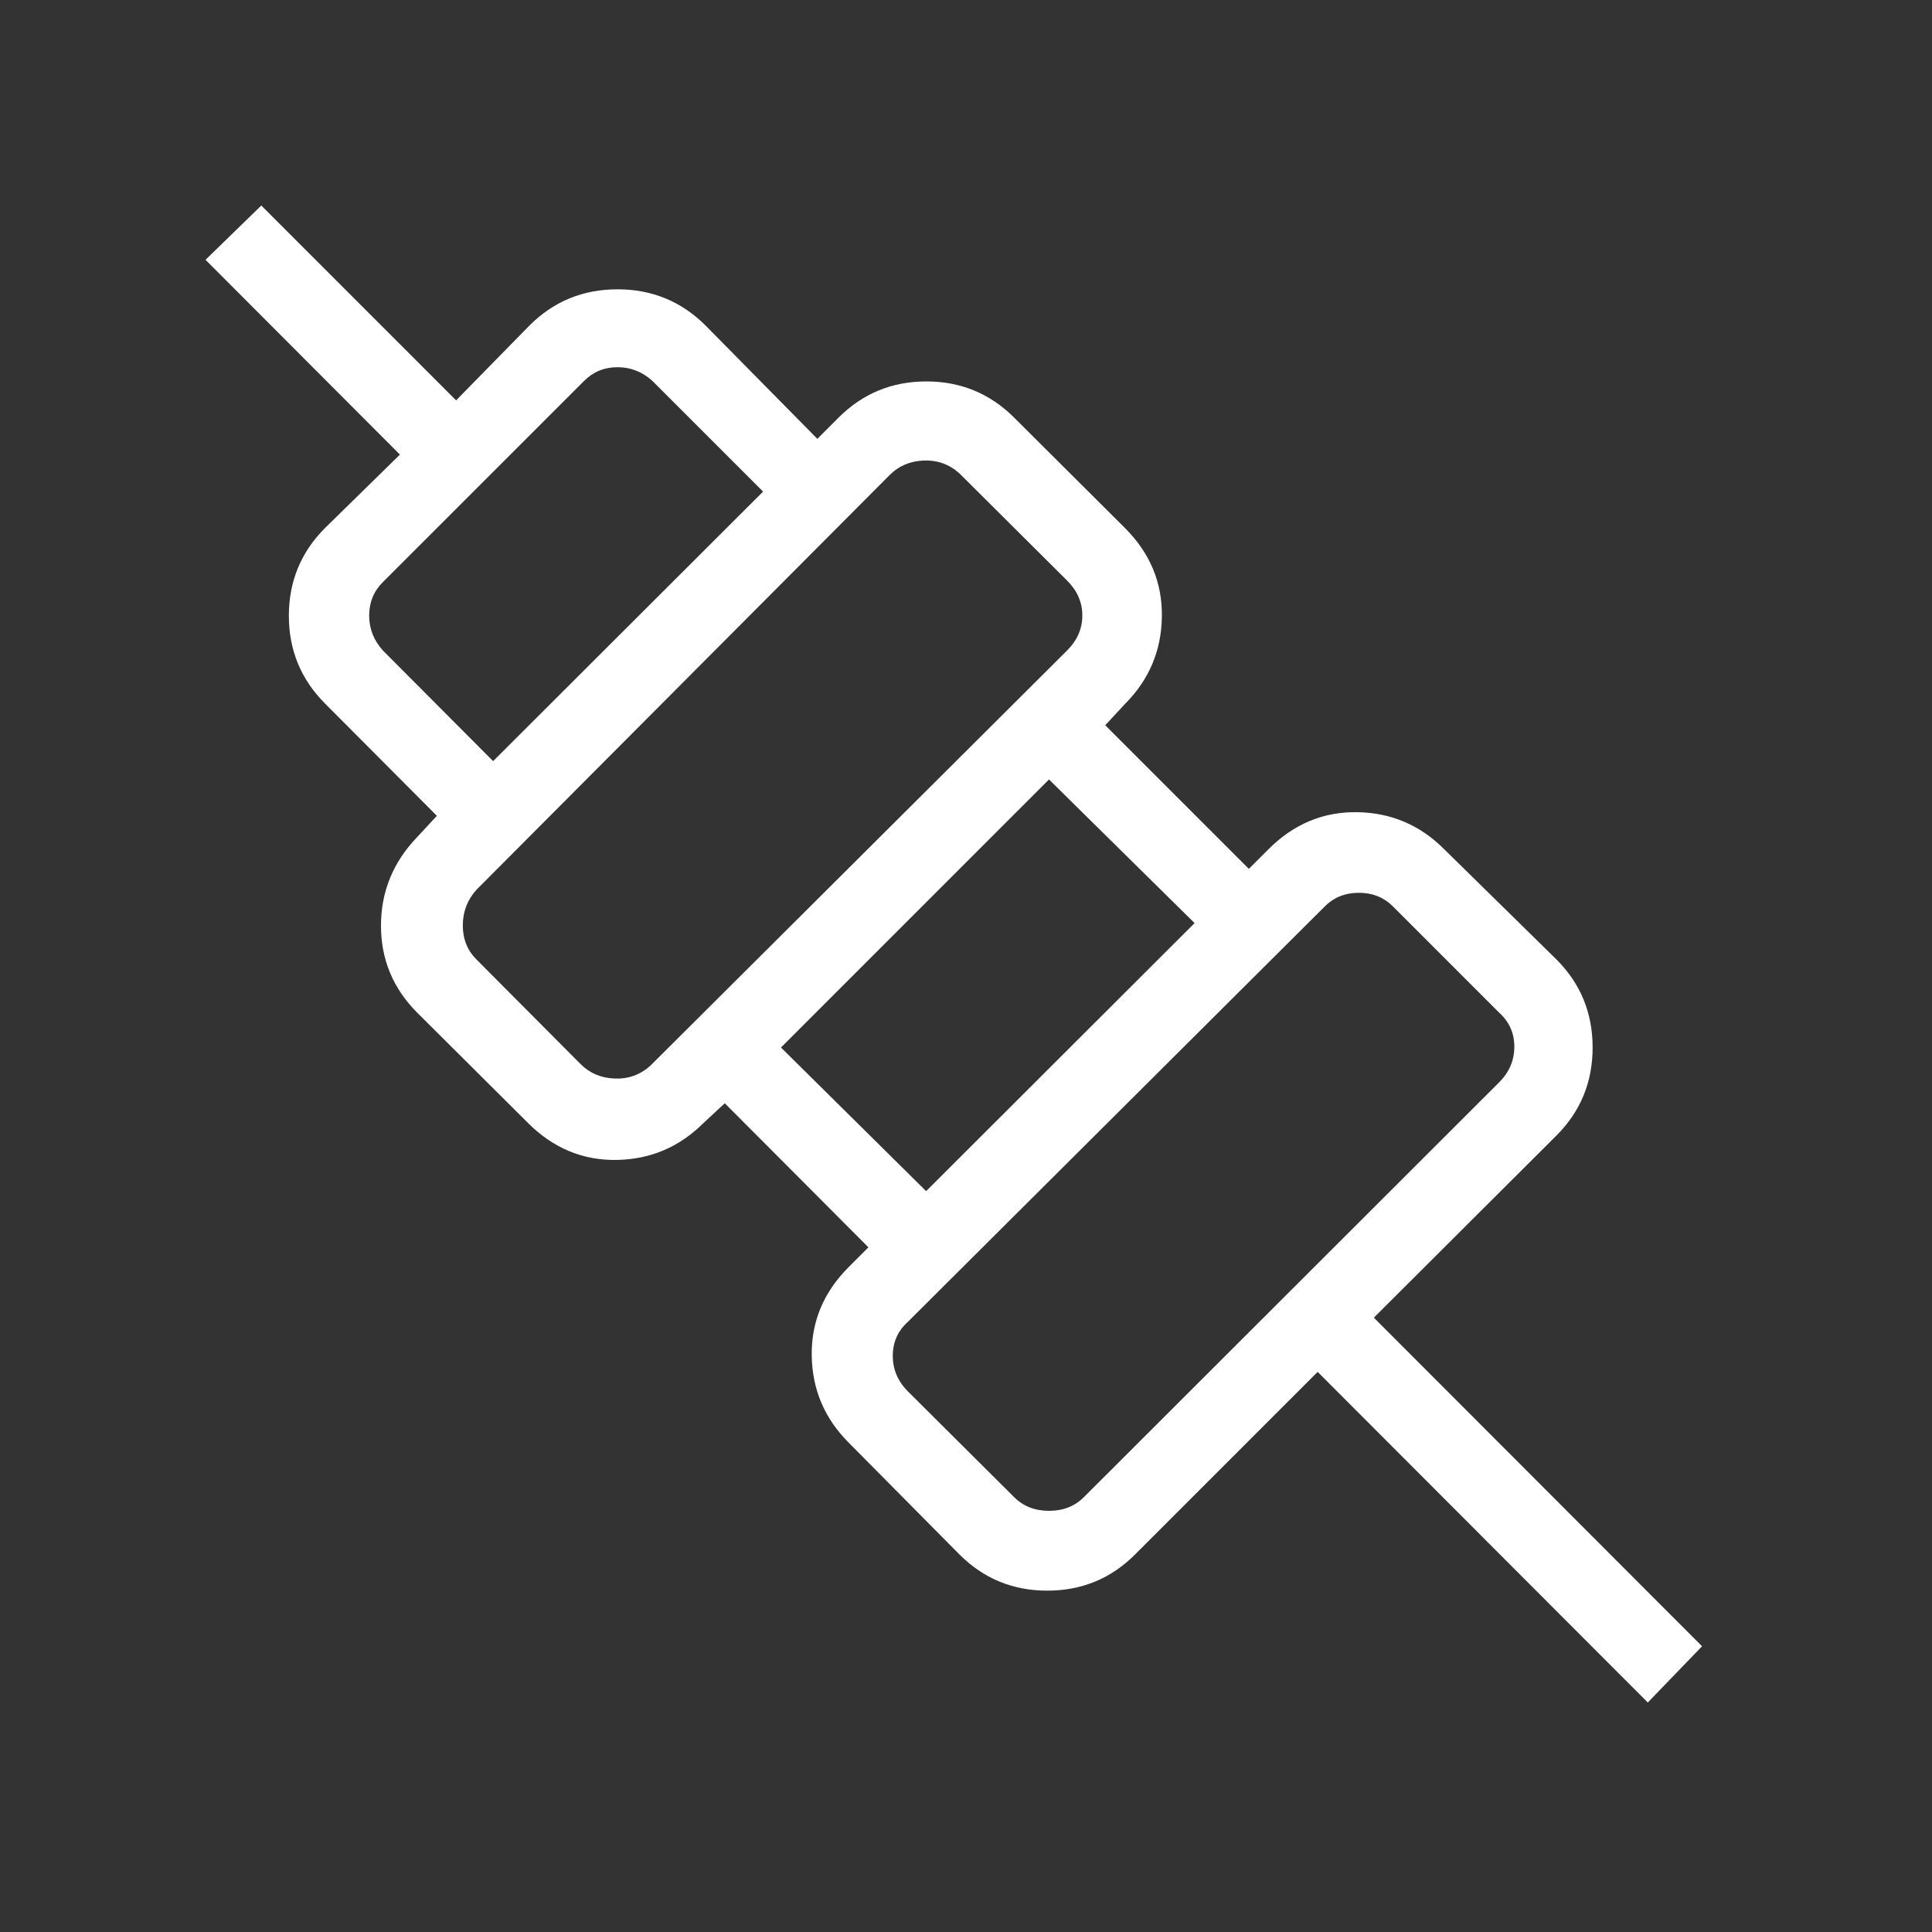 <?xml version="1.0" encoding="utf-8"?>
<svg xmlns="http://www.w3.org/2000/svg" fill="none" height="100%" overflow="visible" preserveAspectRatio="none" style="display: block;" viewBox="0 0 47 47" width="100%">
<rect x="0" y="0" width="47" height="47" fill="#333333" stroke="none"/>
<g id="yakitori_24dp_1F1F1F_FILL0_wght200_GRAD0_opsz24 1">
<path d="M40.086 41.417L32.055 33.374L27.613 37.816C27.026 38.403 26.314 38.696 25.477 38.696C24.64 38.696 23.928 38.403 23.341 37.816L20.647 35.096C20.059 34.508 19.759 33.802 19.747 32.978C19.735 32.153 20.035 31.435 20.647 30.823L21.126 30.344L17.632 26.839L17.116 27.318C16.528 27.905 15.822 28.205 14.998 28.218C14.174 28.23 13.456 27.93 12.844 27.318L10.149 24.635C9.562 24.047 9.268 23.341 9.268 22.517C9.268 21.693 9.562 20.975 10.149 20.363L10.628 19.847L7.908 17.116C7.321 16.528 7.027 15.816 7.027 14.98C7.027 14.143 7.321 13.431 7.908 12.844L9.729 11.059L5 6.32L6.357 5L11.096 9.74L12.88 7.919C13.468 7.332 14.182 7.038 15.022 7.038C15.862 7.038 16.576 7.332 17.164 7.919L19.884 10.676L20.399 10.16C20.987 9.573 21.699 9.279 22.536 9.279C23.372 9.279 24.084 9.573 24.672 10.16L27.366 12.844C27.978 13.456 28.278 14.176 28.265 15.004C28.253 15.832 27.953 16.539 27.366 17.127L26.887 17.643L30.381 21.137L30.86 20.658C31.472 20.046 32.19 19.746 33.014 19.758C33.839 19.77 34.545 20.07 35.132 20.658L37.864 23.341C38.451 23.928 38.744 24.642 38.744 25.483C38.744 26.323 38.451 27.037 37.864 27.624L33.422 32.055L41.406 40.049L40.086 41.417ZM26.367 36.422L36.47 26.33C36.716 26.084 36.839 25.796 36.839 25.464C36.839 25.132 36.716 24.856 36.47 24.635L33.887 22.051C33.665 21.83 33.389 21.719 33.057 21.719C32.725 21.719 32.449 21.83 32.228 22.051L22.088 32.154C21.842 32.375 21.719 32.652 21.719 32.983C21.719 33.315 21.842 33.604 22.088 33.85L24.672 36.422C24.893 36.643 25.175 36.754 25.519 36.754C25.863 36.754 26.146 36.643 26.367 36.422ZM22.53 28.977L29.061 22.456L25.519 18.962L18.999 25.483L22.53 28.977ZM15.822 25.925L25.962 15.822C26.207 15.576 26.33 15.293 26.33 14.974C26.33 14.654 26.207 14.372 25.962 14.126L23.341 11.517C23.095 11.296 22.807 11.191 22.475 11.203C22.143 11.216 21.867 11.332 21.645 11.554L11.591 21.645C11.369 21.891 11.259 22.18 11.259 22.512C11.259 22.843 11.369 23.12 11.591 23.341L14.126 25.888C14.347 26.109 14.624 26.226 14.956 26.238C15.287 26.251 15.576 26.146 15.822 25.925ZM11.996 18.516L18.564 11.959L15.87 9.265C15.624 9.044 15.341 8.933 15.022 8.933C14.702 8.933 14.432 9.044 14.211 9.265L9.312 14.163C9.091 14.384 8.981 14.654 8.981 14.974C8.981 15.293 9.091 15.576 9.312 15.822L11.996 18.516Z" fill="white" id="Vector"/>
</g>
</svg>